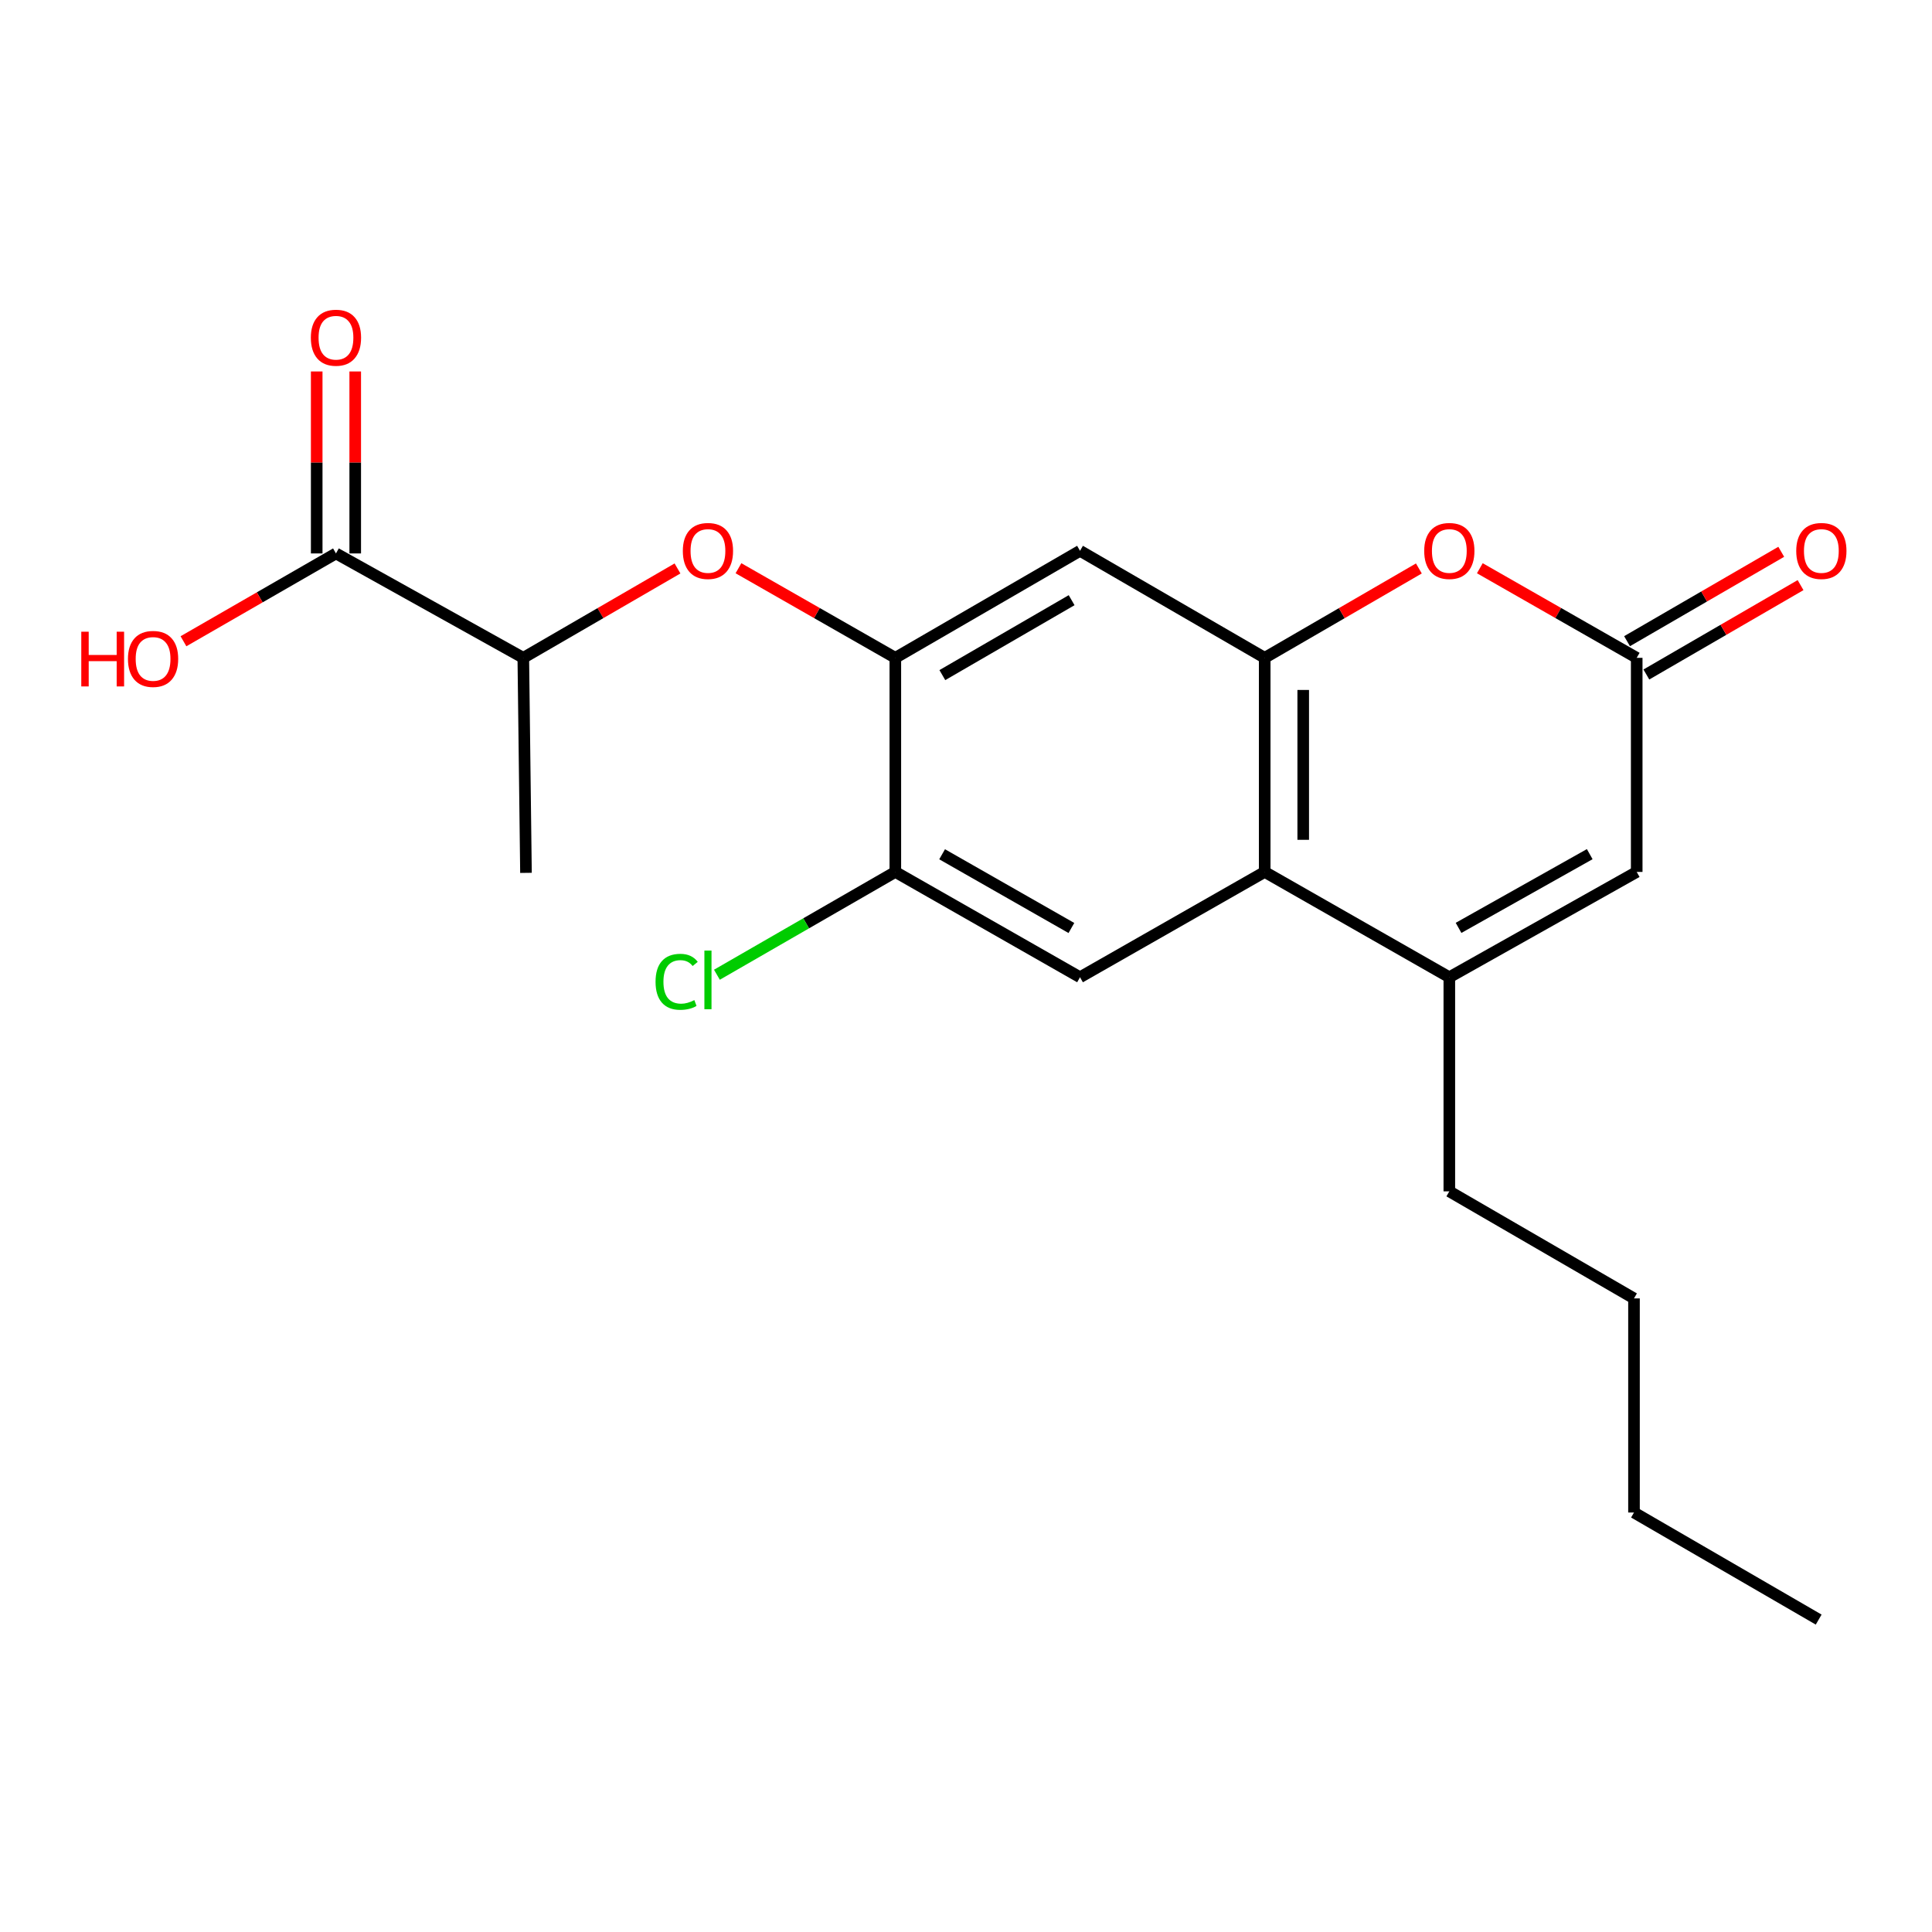 <?xml version='1.0' encoding='iso-8859-1'?>
<svg version='1.1' baseProfile='full'
              xmlns='http://www.w3.org/2000/svg'
                      xmlns:rdkit='http://www.rdkit.org/xml'
                      xmlns:xlink='http://www.w3.org/1999/xlink'
                  xml:space='preserve'
width='1000px' height='1000px' viewBox='0 0 1000 1000'>
<!-- END OF HEADER -->
<rect style='opacity:1.0;fill:#FFFFFF;stroke:none' width='1000' height='1000' x='0' y='0'> </rect>
<path class='bond-0' d='M 654.609,340.496 L 654.609,451.308' style='fill:none;fill-rule:evenodd;stroke:#000000;stroke-width:6px;stroke-linecap:butt;stroke-linejoin:miter;stroke-opacity:1' />
<path class='bond-0' d='M 674.545,357.118 L 674.545,434.686' style='fill:none;fill-rule:evenodd;stroke:#000000;stroke-width:6px;stroke-linecap:butt;stroke-linejoin:miter;stroke-opacity:1' />
<path class='bond-2' d='M 654.609,340.496 L 694.508,317.365' style='fill:none;fill-rule:evenodd;stroke:#000000;stroke-width:6px;stroke-linecap:butt;stroke-linejoin:miter;stroke-opacity:1' />
<path class='bond-2' d='M 694.508,317.365 L 734.407,294.234' style='fill:none;fill-rule:evenodd;stroke:#FF0000;stroke-width:6px;stroke-linecap:butt;stroke-linejoin:miter;stroke-opacity:1' />
<path class='bond-6' d='M 654.609,340.496 L 559.015,285.096' style='fill:none;fill-rule:evenodd;stroke:#000000;stroke-width:6px;stroke-linecap:butt;stroke-linejoin:miter;stroke-opacity:1' />
<path class='bond-1' d='M 654.609,451.308 L 750.169,505.822' style='fill:none;fill-rule:evenodd;stroke:#000000;stroke-width:6px;stroke-linecap:butt;stroke-linejoin:miter;stroke-opacity:1' />
<path class='bond-7' d='M 654.609,451.308 L 559.015,505.822' style='fill:none;fill-rule:evenodd;stroke:#000000;stroke-width:6px;stroke-linecap:butt;stroke-linejoin:miter;stroke-opacity:1' />
<path class='bond-16' d='M 750.169,505.822 L 750.169,616.644' style='fill:none;fill-rule:evenodd;stroke:#000000;stroke-width:6px;stroke-linecap:butt;stroke-linejoin:miter;stroke-opacity:1' />
<path class='bond-22' d='M 750.169,505.822 L 847.158,451.308' style='fill:none;fill-rule:evenodd;stroke:#000000;stroke-width:6px;stroke-linecap:butt;stroke-linejoin:miter;stroke-opacity:1' />
<path class='bond-22' d='M 754.949,480.266 L 822.841,442.106' style='fill:none;fill-rule:evenodd;stroke:#000000;stroke-width:6px;stroke-linecap:butt;stroke-linejoin:miter;stroke-opacity:1' />
<path class='bond-3' d='M 765.961,294.117 L 806.559,317.307' style='fill:none;fill-rule:evenodd;stroke:#FF0000;stroke-width:6px;stroke-linecap:butt;stroke-linejoin:miter;stroke-opacity:1' />
<path class='bond-3' d='M 806.559,317.307 L 847.158,340.496' style='fill:none;fill-rule:evenodd;stroke:#000000;stroke-width:6px;stroke-linecap:butt;stroke-linejoin:miter;stroke-opacity:1' />
<path class='bond-5' d='M 847.158,340.496 L 847.158,451.308' style='fill:none;fill-rule:evenodd;stroke:#000000;stroke-width:6px;stroke-linecap:butt;stroke-linejoin:miter;stroke-opacity:1' />
<path class='bond-12' d='M 852.157,349.12 L 892.061,325.989' style='fill:none;fill-rule:evenodd;stroke:#000000;stroke-width:6px;stroke-linecap:butt;stroke-linejoin:miter;stroke-opacity:1' />
<path class='bond-12' d='M 892.061,325.989 L 931.966,302.857' style='fill:none;fill-rule:evenodd;stroke:#FF0000;stroke-width:6px;stroke-linecap:butt;stroke-linejoin:miter;stroke-opacity:1' />
<path class='bond-12' d='M 842.158,331.873 L 882.063,308.741' style='fill:none;fill-rule:evenodd;stroke:#000000;stroke-width:6px;stroke-linecap:butt;stroke-linejoin:miter;stroke-opacity:1' />
<path class='bond-12' d='M 882.063,308.741 L 921.968,285.609' style='fill:none;fill-rule:evenodd;stroke:#FF0000;stroke-width:6px;stroke-linecap:butt;stroke-linejoin:miter;stroke-opacity:1' />
<path class='bond-4' d='M 463.422,340.496 L 559.015,285.096' style='fill:none;fill-rule:evenodd;stroke:#000000;stroke-width:6px;stroke-linecap:butt;stroke-linejoin:miter;stroke-opacity:1' />
<path class='bond-4' d='M 487.757,349.435 L 554.673,310.655' style='fill:none;fill-rule:evenodd;stroke:#000000;stroke-width:6px;stroke-linecap:butt;stroke-linejoin:miter;stroke-opacity:1' />
<path class='bond-8' d='M 463.422,340.496 L 422.824,317.307' style='fill:none;fill-rule:evenodd;stroke:#000000;stroke-width:6px;stroke-linecap:butt;stroke-linejoin:miter;stroke-opacity:1' />
<path class='bond-8' d='M 422.824,317.307 L 382.226,294.117' style='fill:none;fill-rule:evenodd;stroke:#FF0000;stroke-width:6px;stroke-linecap:butt;stroke-linejoin:miter;stroke-opacity:1' />
<path class='bond-9' d='M 463.422,340.496 L 463.422,451.308' style='fill:none;fill-rule:evenodd;stroke:#000000;stroke-width:6px;stroke-linecap:butt;stroke-linejoin:miter;stroke-opacity:1' />
<path class='bond-21' d='M 559.015,505.822 L 463.422,451.308' style='fill:none;fill-rule:evenodd;stroke:#000000;stroke-width:6px;stroke-linecap:butt;stroke-linejoin:miter;stroke-opacity:1' />
<path class='bond-21' d='M 554.552,480.327 L 487.637,442.167' style='fill:none;fill-rule:evenodd;stroke:#000000;stroke-width:6px;stroke-linecap:butt;stroke-linejoin:miter;stroke-opacity:1' />
<path class='bond-11' d='M 350.671,294.233 L 310.767,317.365' style='fill:none;fill-rule:evenodd;stroke:#FF0000;stroke-width:6px;stroke-linecap:butt;stroke-linejoin:miter;stroke-opacity:1' />
<path class='bond-11' d='M 310.767,317.365 L 270.862,340.496' style='fill:none;fill-rule:evenodd;stroke:#000000;stroke-width:6px;stroke-linecap:butt;stroke-linejoin:miter;stroke-opacity:1' />
<path class='bond-14' d='M 463.422,451.308 L 417.247,477.915' style='fill:none;fill-rule:evenodd;stroke:#000000;stroke-width:6px;stroke-linecap:butt;stroke-linejoin:miter;stroke-opacity:1' />
<path class='bond-14' d='M 417.247,477.915 L 371.072,504.522' style='fill:none;fill-rule:evenodd;stroke:#00CC00;stroke-width:6px;stroke-linecap:butt;stroke-linejoin:miter;stroke-opacity:1' />
<path class='bond-10' d='M 173.895,286.459 L 270.862,340.496' style='fill:none;fill-rule:evenodd;stroke:#000000;stroke-width:6px;stroke-linecap:butt;stroke-linejoin:miter;stroke-opacity:1' />
<path class='bond-13' d='M 183.863,286.459 L 183.863,239.365' style='fill:none;fill-rule:evenodd;stroke:#000000;stroke-width:6px;stroke-linecap:butt;stroke-linejoin:miter;stroke-opacity:1' />
<path class='bond-13' d='M 183.863,239.365 L 183.863,192.271' style='fill:none;fill-rule:evenodd;stroke:#FF0000;stroke-width:6px;stroke-linecap:butt;stroke-linejoin:miter;stroke-opacity:1' />
<path class='bond-13' d='M 163.927,286.459 L 163.927,239.365' style='fill:none;fill-rule:evenodd;stroke:#000000;stroke-width:6px;stroke-linecap:butt;stroke-linejoin:miter;stroke-opacity:1' />
<path class='bond-13' d='M 163.927,239.365 L 163.927,192.271' style='fill:none;fill-rule:evenodd;stroke:#FF0000;stroke-width:6px;stroke-linecap:butt;stroke-linejoin:miter;stroke-opacity:1' />
<path class='bond-15' d='M 173.895,286.459 L 134.429,309.186' style='fill:none;fill-rule:evenodd;stroke:#000000;stroke-width:6px;stroke-linecap:butt;stroke-linejoin:miter;stroke-opacity:1' />
<path class='bond-15' d='M 134.429,309.186 L 94.963,331.914' style='fill:none;fill-rule:evenodd;stroke:#FF0000;stroke-width:6px;stroke-linecap:butt;stroke-linejoin:miter;stroke-opacity:1' />
<path class='bond-17' d='M 270.862,340.496 L 272.246,451.795' style='fill:none;fill-rule:evenodd;stroke:#000000;stroke-width:6px;stroke-linecap:butt;stroke-linejoin:miter;stroke-opacity:1' />
<path class='bond-18' d='M 750.169,616.644 L 845.751,672.055' style='fill:none;fill-rule:evenodd;stroke:#000000;stroke-width:6px;stroke-linecap:butt;stroke-linejoin:miter;stroke-opacity:1' />
<path class='bond-19' d='M 845.751,672.055 L 845.751,782.877' style='fill:none;fill-rule:evenodd;stroke:#000000;stroke-width:6px;stroke-linecap:butt;stroke-linejoin:miter;stroke-opacity:1' />
<path class='bond-20' d='M 845.751,782.877 L 941.344,838.299' style='fill:none;fill-rule:evenodd;stroke:#000000;stroke-width:6px;stroke-linecap:butt;stroke-linejoin:miter;stroke-opacity:1' />
<path  class='atom-3' d='M 737.169 285.176
Q 737.169 278.376, 740.529 274.576
Q 743.889 270.776, 750.169 270.776
Q 756.449 270.776, 759.809 274.576
Q 763.169 278.376, 763.169 285.176
Q 763.169 292.056, 759.769 295.976
Q 756.369 299.856, 750.169 299.856
Q 743.929 299.856, 740.529 295.976
Q 737.169 292.096, 737.169 285.176
M 750.169 296.656
Q 754.489 296.656, 756.809 293.776
Q 759.169 290.856, 759.169 285.176
Q 759.169 279.616, 756.809 276.816
Q 754.489 273.976, 750.169 273.976
Q 745.849 273.976, 743.489 276.776
Q 741.169 279.576, 741.169 285.176
Q 741.169 290.896, 743.489 293.776
Q 745.849 296.656, 750.169 296.656
' fill='#FF0000'/>
<path  class='atom-9' d='M 353.433 285.176
Q 353.433 278.376, 356.793 274.576
Q 360.153 270.776, 366.433 270.776
Q 372.713 270.776, 376.073 274.576
Q 379.433 278.376, 379.433 285.176
Q 379.433 292.056, 376.033 295.976
Q 372.633 299.856, 366.433 299.856
Q 360.193 299.856, 356.793 295.976
Q 353.433 292.096, 353.433 285.176
M 366.433 296.656
Q 370.753 296.656, 373.073 293.776
Q 375.433 290.856, 375.433 285.176
Q 375.433 279.616, 373.073 276.816
Q 370.753 273.976, 366.433 273.976
Q 362.113 273.976, 359.753 276.776
Q 357.433 279.576, 357.433 285.176
Q 357.433 290.896, 359.753 293.776
Q 362.113 296.656, 366.433 296.656
' fill='#FF0000'/>
<path  class='atom-13' d='M 929.729 285.176
Q 929.729 278.376, 933.089 274.576
Q 936.449 270.776, 942.729 270.776
Q 949.009 270.776, 952.369 274.576
Q 955.729 278.376, 955.729 285.176
Q 955.729 292.056, 952.329 295.976
Q 948.929 299.856, 942.729 299.856
Q 936.489 299.856, 933.089 295.976
Q 929.729 292.096, 929.729 285.176
M 942.729 296.656
Q 947.049 296.656, 949.369 293.776
Q 951.729 290.856, 951.729 285.176
Q 951.729 279.616, 949.369 276.816
Q 947.049 273.976, 942.729 273.976
Q 938.409 273.976, 936.049 276.776
Q 933.729 279.576, 933.729 285.176
Q 933.729 290.896, 936.049 293.776
Q 938.409 296.656, 942.729 296.656
' fill='#FF0000'/>
<path  class='atom-14' d='M 160.895 174.797
Q 160.895 167.997, 164.255 164.197
Q 167.615 160.397, 173.895 160.397
Q 180.175 160.397, 183.535 164.197
Q 186.895 167.997, 186.895 174.797
Q 186.895 181.677, 183.495 185.597
Q 180.095 189.477, 173.895 189.477
Q 167.655 189.477, 164.255 185.597
Q 160.895 181.717, 160.895 174.797
M 173.895 186.277
Q 178.215 186.277, 180.535 183.397
Q 182.895 180.477, 182.895 174.797
Q 182.895 169.237, 180.535 166.437
Q 178.215 163.597, 173.895 163.597
Q 169.575 163.597, 167.215 166.397
Q 164.895 169.197, 164.895 174.797
Q 164.895 180.517, 167.215 183.397
Q 169.575 186.277, 173.895 186.277
' fill='#FF0000'/>
<path  class='atom-15' d='M 339.313 508.175
Q 339.313 501.135, 342.593 497.455
Q 345.913 493.735, 352.193 493.735
Q 358.033 493.735, 361.153 497.855
L 358.513 500.015
Q 356.233 497.015, 352.193 497.015
Q 347.913 497.015, 345.633 499.895
Q 343.393 502.735, 343.393 508.175
Q 343.393 513.775, 345.713 516.655
Q 348.073 519.535, 352.633 519.535
Q 355.753 519.535, 359.393 517.655
L 360.513 520.655
Q 359.033 521.615, 356.793 522.175
Q 354.553 522.735, 352.073 522.735
Q 345.913 522.735, 342.593 518.975
Q 339.313 515.215, 339.313 508.175
' fill='#00CC00'/>
<path  class='atom-15' d='M 364.593 492.015
L 368.273 492.015
L 368.273 522.375
L 364.593 522.375
L 364.593 492.015
' fill='#00CC00'/>
<path  class='atom-16' d='M 42.072 326.973
L 45.912 326.973
L 45.912 339.013
L 60.392 339.013
L 60.392 326.973
L 64.232 326.973
L 64.232 355.293
L 60.392 355.293
L 60.392 342.213
L 45.912 342.213
L 45.912 355.293
L 42.072 355.293
L 42.072 326.973
' fill='#FF0000'/>
<path  class='atom-16' d='M 66.232 341.053
Q 66.232 334.253, 69.592 330.453
Q 72.952 326.653, 79.232 326.653
Q 85.512 326.653, 88.872 330.453
Q 92.232 334.253, 92.232 341.053
Q 92.232 347.933, 88.832 351.853
Q 85.432 355.733, 79.232 355.733
Q 72.992 355.733, 69.592 351.853
Q 66.232 347.973, 66.232 341.053
M 79.232 352.533
Q 83.552 352.533, 85.872 349.653
Q 88.232 346.733, 88.232 341.053
Q 88.232 335.493, 85.872 332.693
Q 83.552 329.853, 79.232 329.853
Q 74.912 329.853, 72.552 332.653
Q 70.232 335.453, 70.232 341.053
Q 70.232 346.773, 72.552 349.653
Q 74.912 352.533, 79.232 352.533
' fill='#FF0000'/>
</svg>
